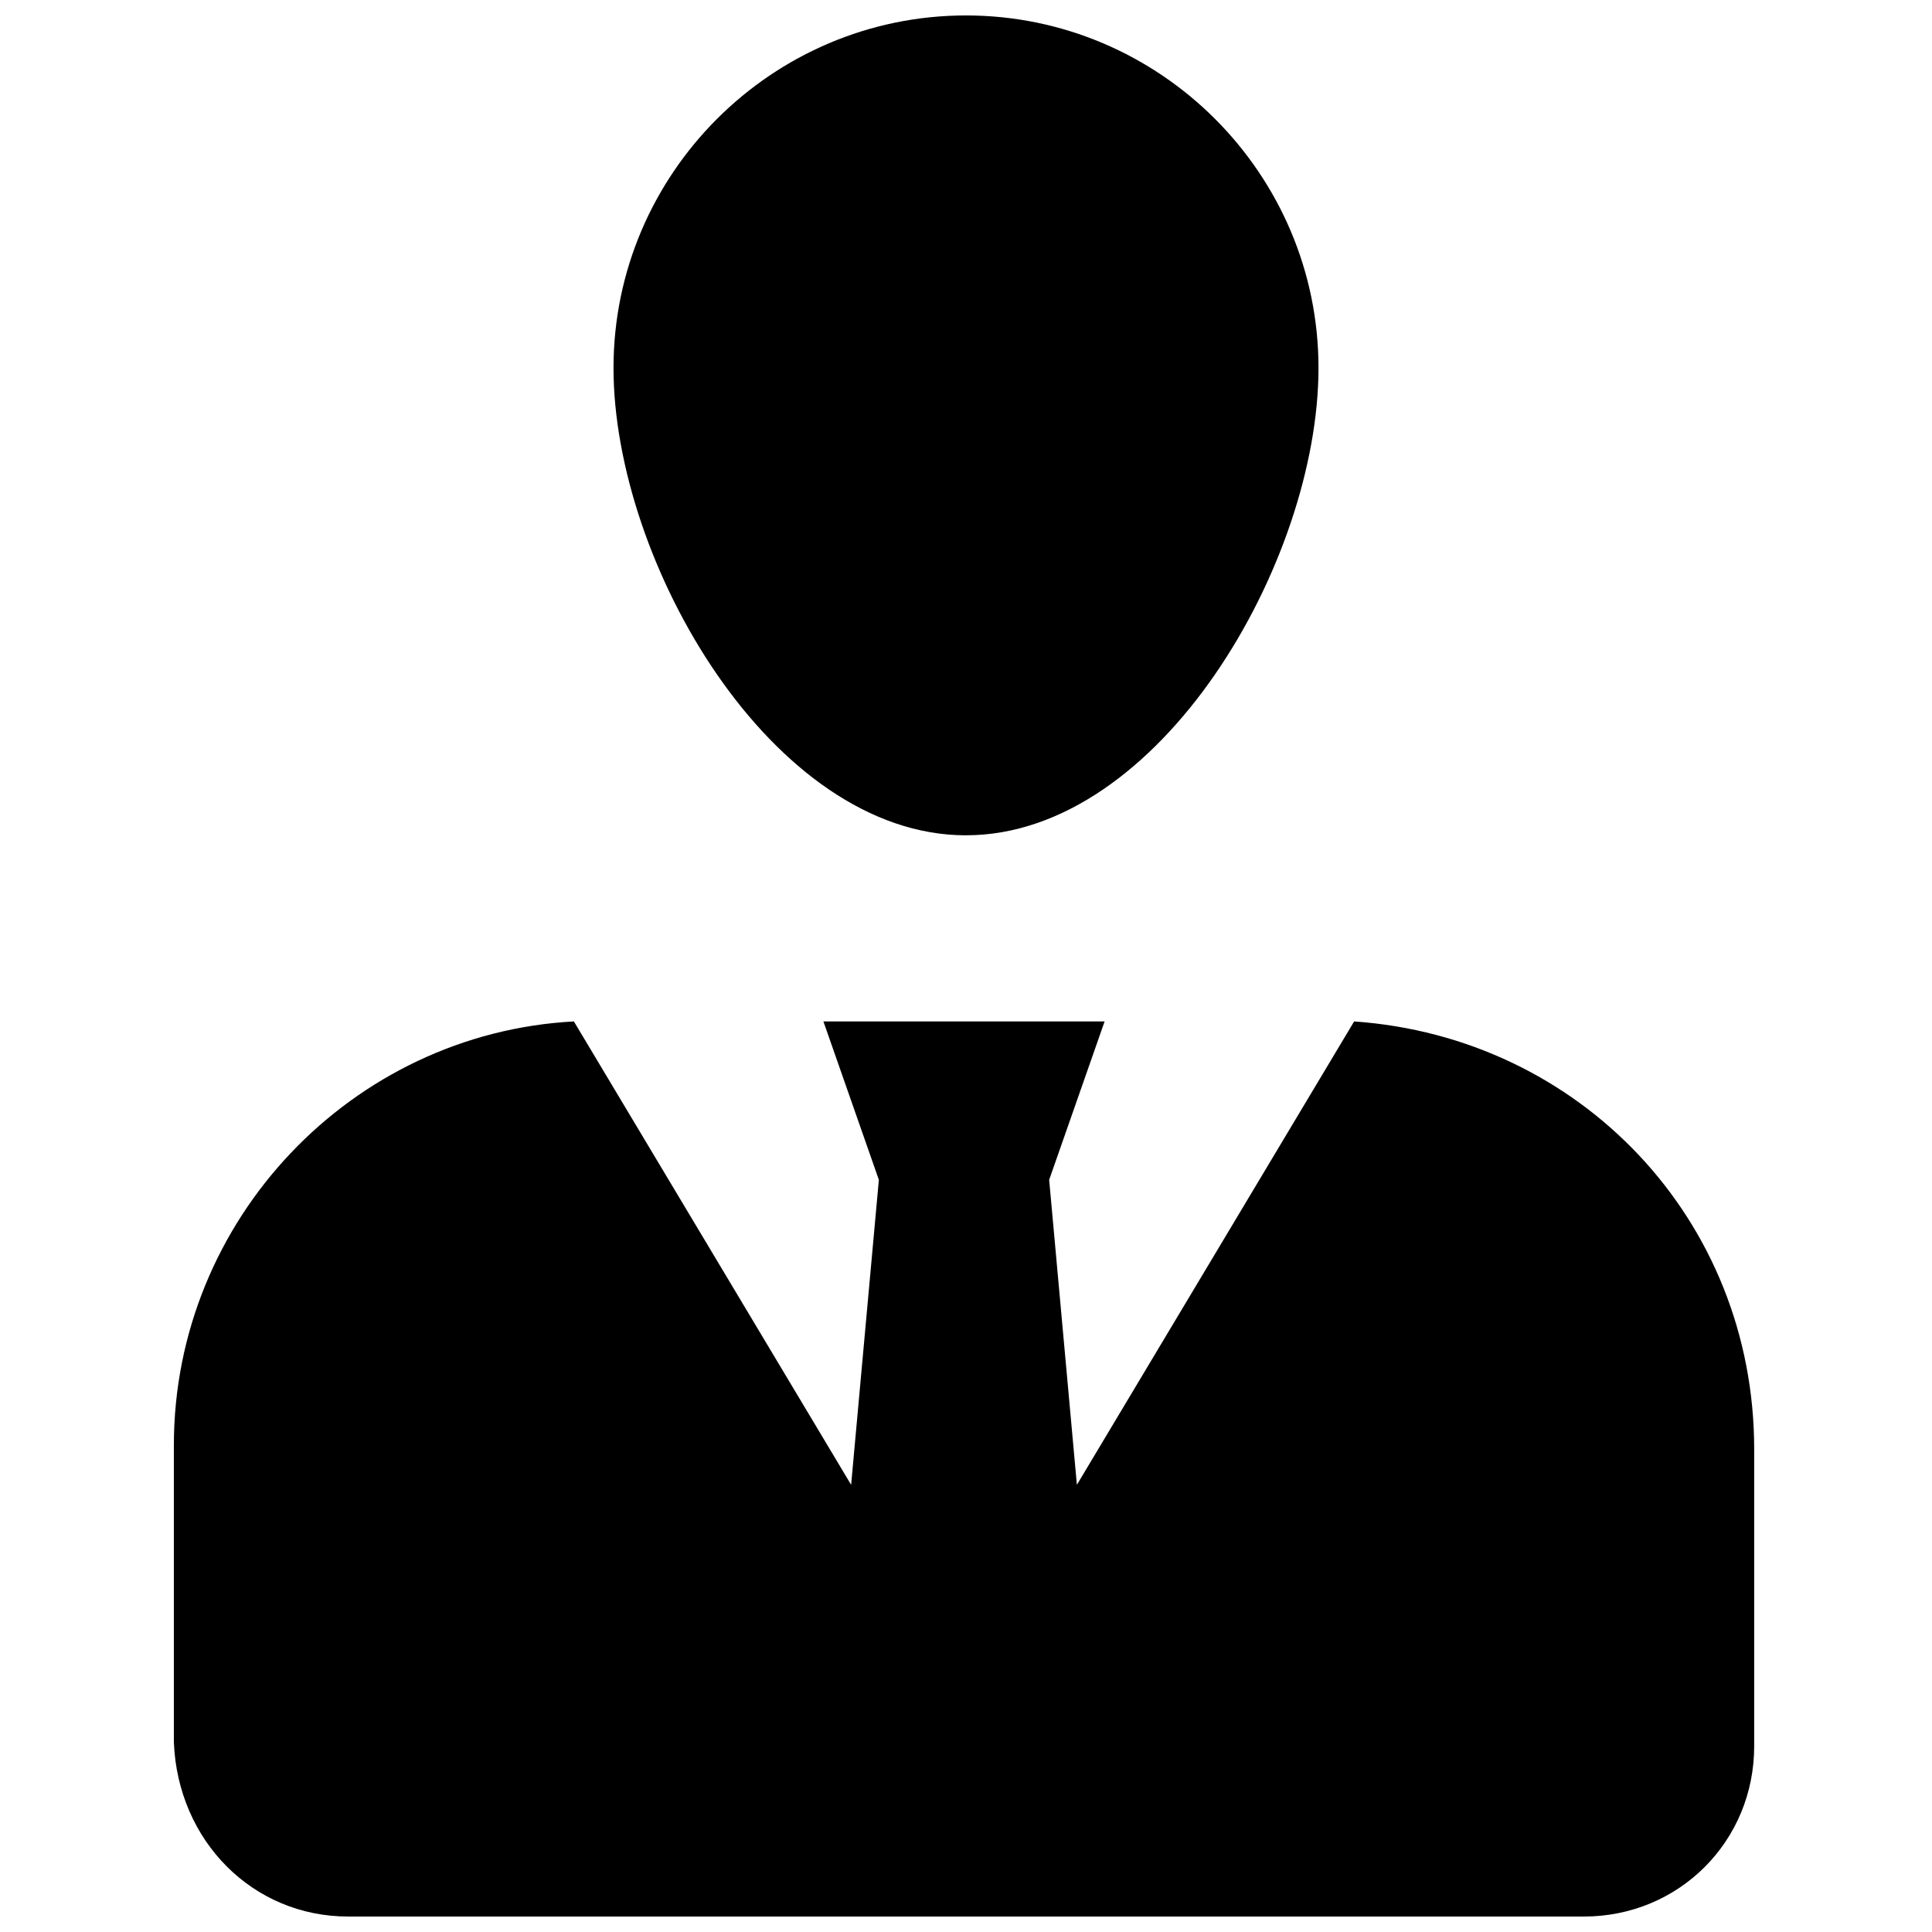 <?xml version="1.0" encoding="UTF-8"?>
<!-- Uploaded to: SVG Repo, www.svgrepo.com, Generator: SVG Repo Mixer Tools -->
<svg width="800px" height="800px" version="1.1" viewBox="144 144 512 512" xmlns="http://www.w3.org/2000/svg">
 <defs>
  <clipPath id="b">
   <path d="m190 414h419v237.9h-419z"/>
  </clipPath>
  <clipPath id="a">
   <path d="m306 148.09h188v217.91h-188z"/>
  </clipPath>
 </defs>
 <g>
  <g clip-path="url(#b)">
   <path d="m502.86 414.69-73.473 122.8-7.348-80.82 14.695-41.984h-74.523l14.695 41.984-7.348 80.82-73.473-122.8c-58.777 3.148-106.01 52.48-106.01 112.31v78.719c1.055 26.242 20.996 46.184 46.188 46.184h327.48c25.191 0 45.133-19.941 45.133-45.133v-78.719c0-60.879-46.184-109.16-106.01-113.36z"/>
  </g>
  <g clip-path="url(#a)">
   <path d="m400 365.36c51.43 0 93.414-72.422 93.414-123.85 0-51.434-41.984-93.418-93.414-93.418s-93.414 41.984-93.414 93.414c-0.004 51.43 41.98 123.86 93.414 123.86z"/>
  </g>
 </g>
</svg>
